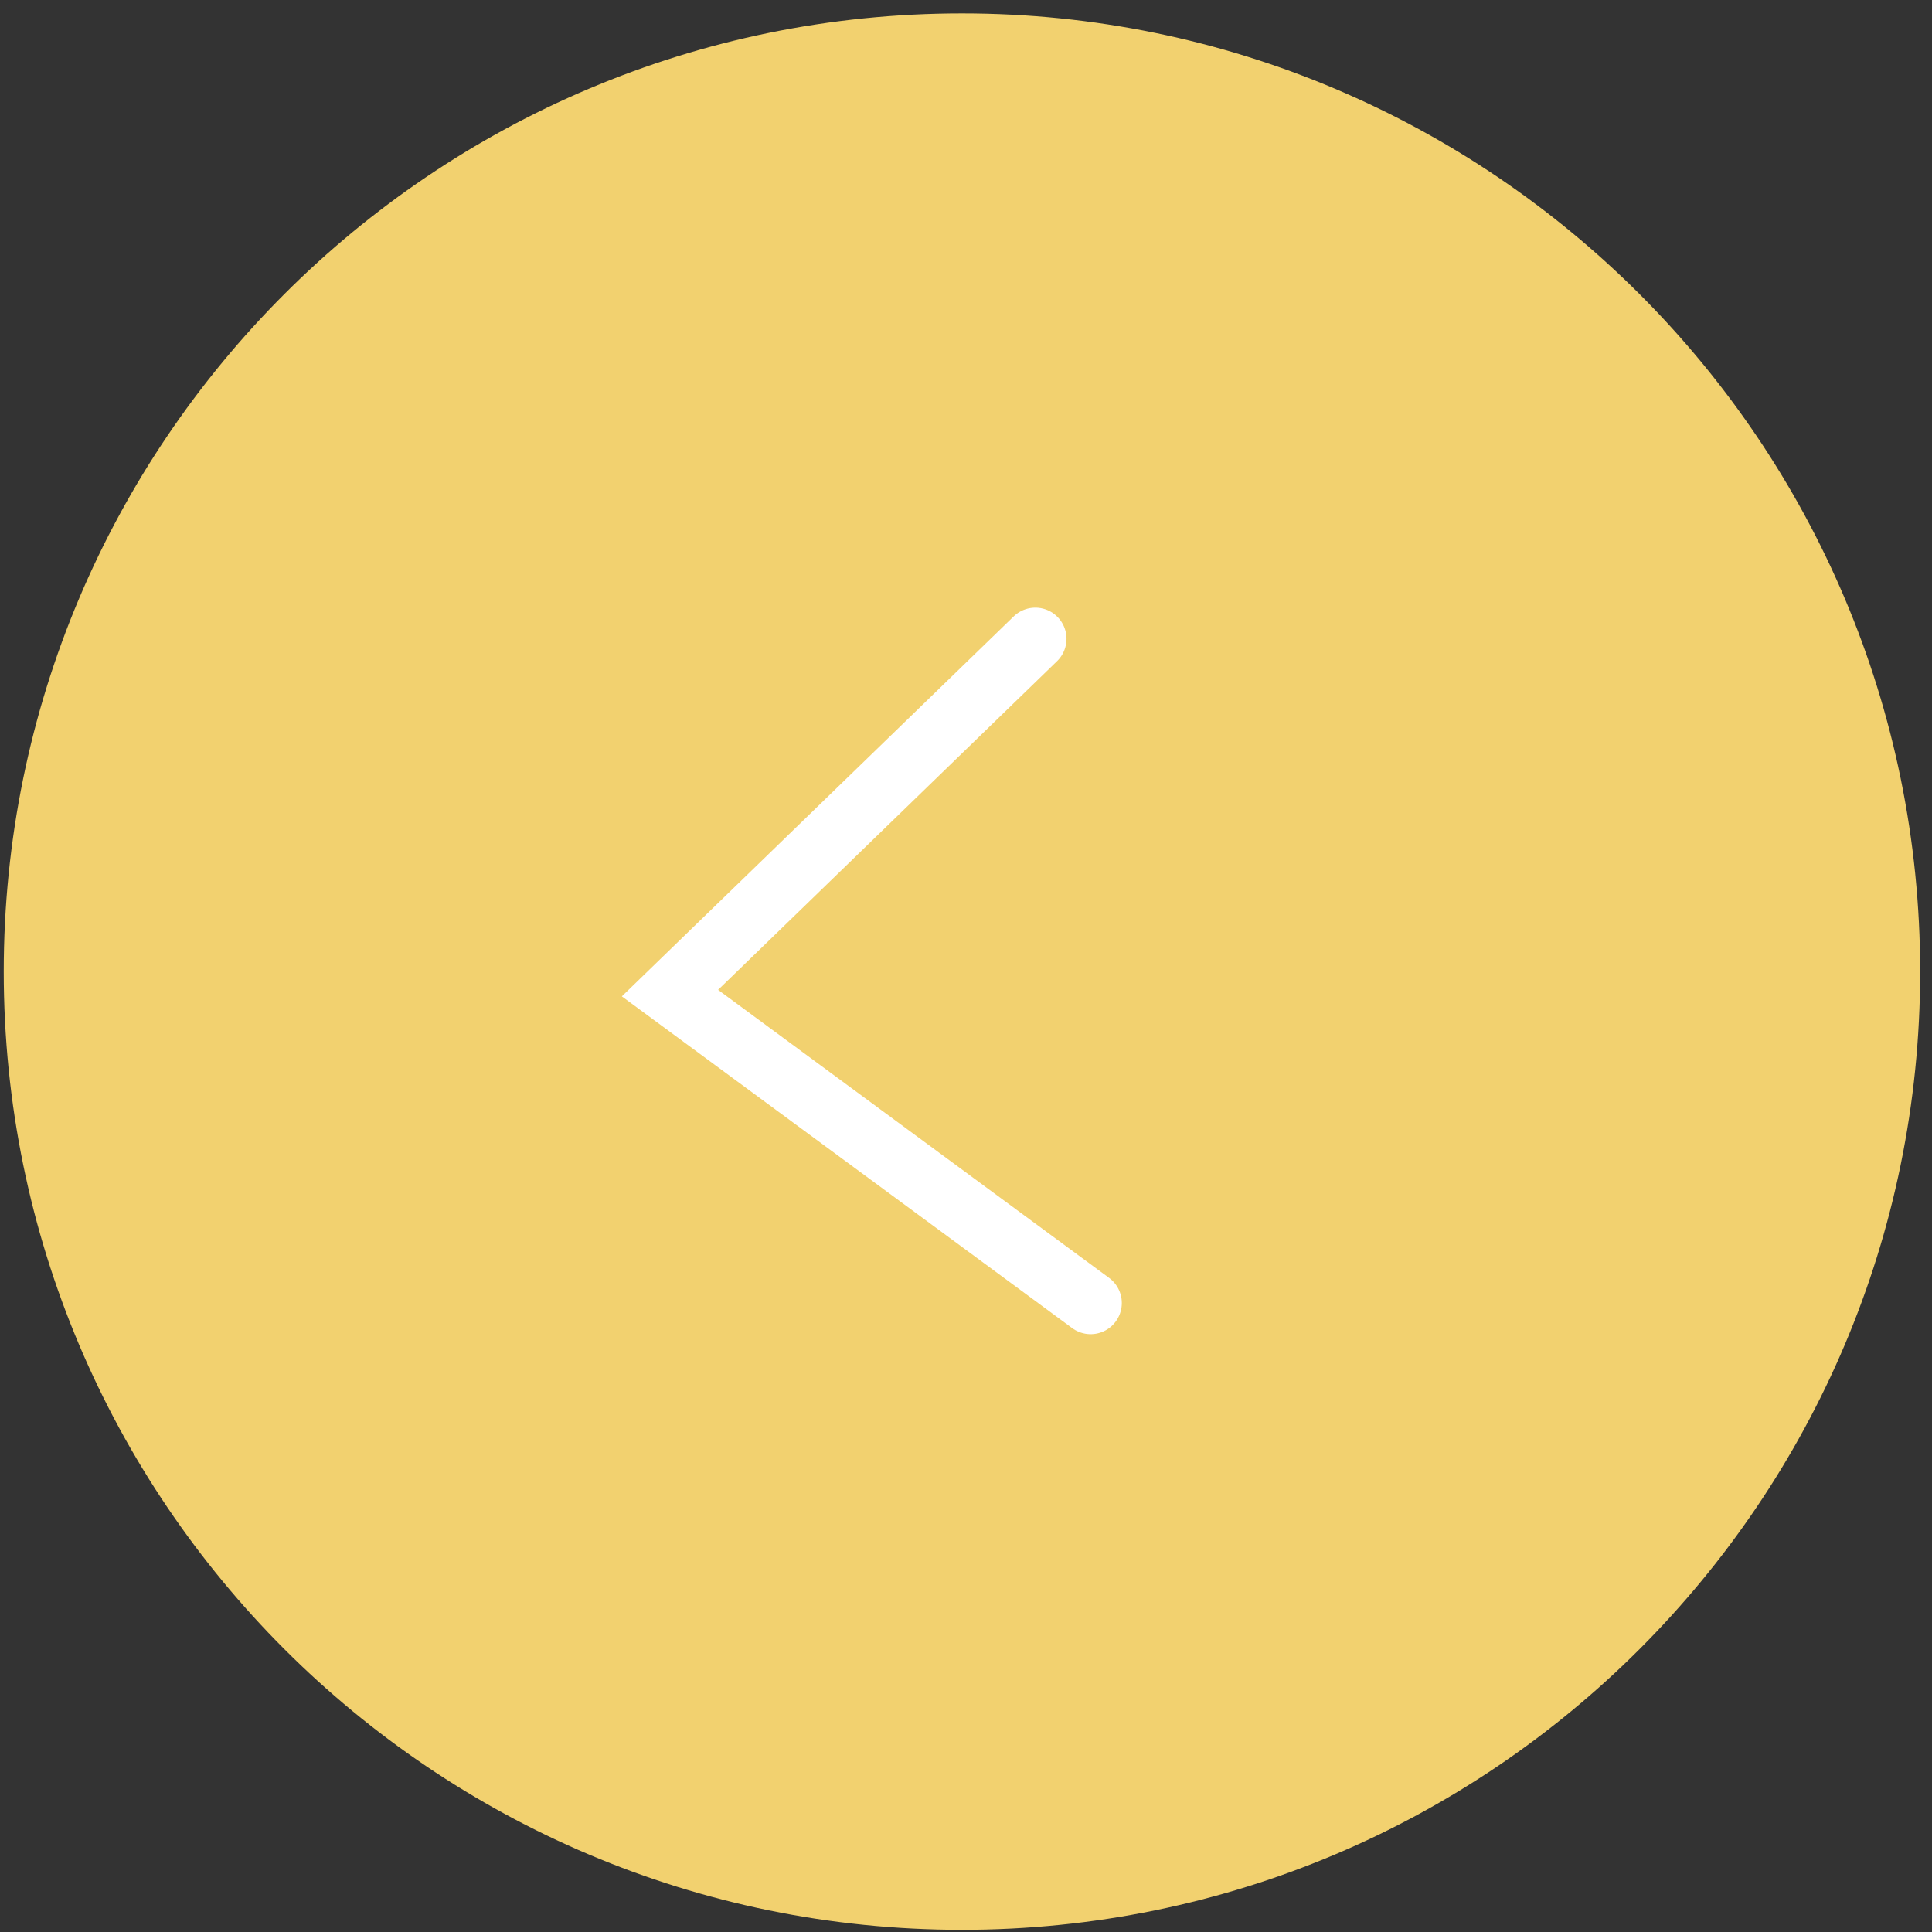 <svg
    width="124"
    height="124"
    viewBox="0 0 124 124"
    fill="none"
    xmlns="http://www.w3.org/2000/svg">
    <rect x="0" y="0" width="124" height="124" fill="#333333" stroke="none"/>
    <path
        d="M61.74 123.86C95.706 123.86 123.24 96.326 123.24 62.36C123.24 28.395 95.706 0.86 61.74 0.86C27.775 0.86 0.24 28.395 0.24 62.36C0.24 96.326 27.775 123.86 61.74 123.86Z"
        fill="#F2D16F"/>
    <path
        d="M66.45 41L43 63.74C52 70.37 61 77 70 83.63"
        stroke="white"
        stroke-width="4"
        stroke-miterlimit="10"
        stroke-linecap="round"/>
</svg>